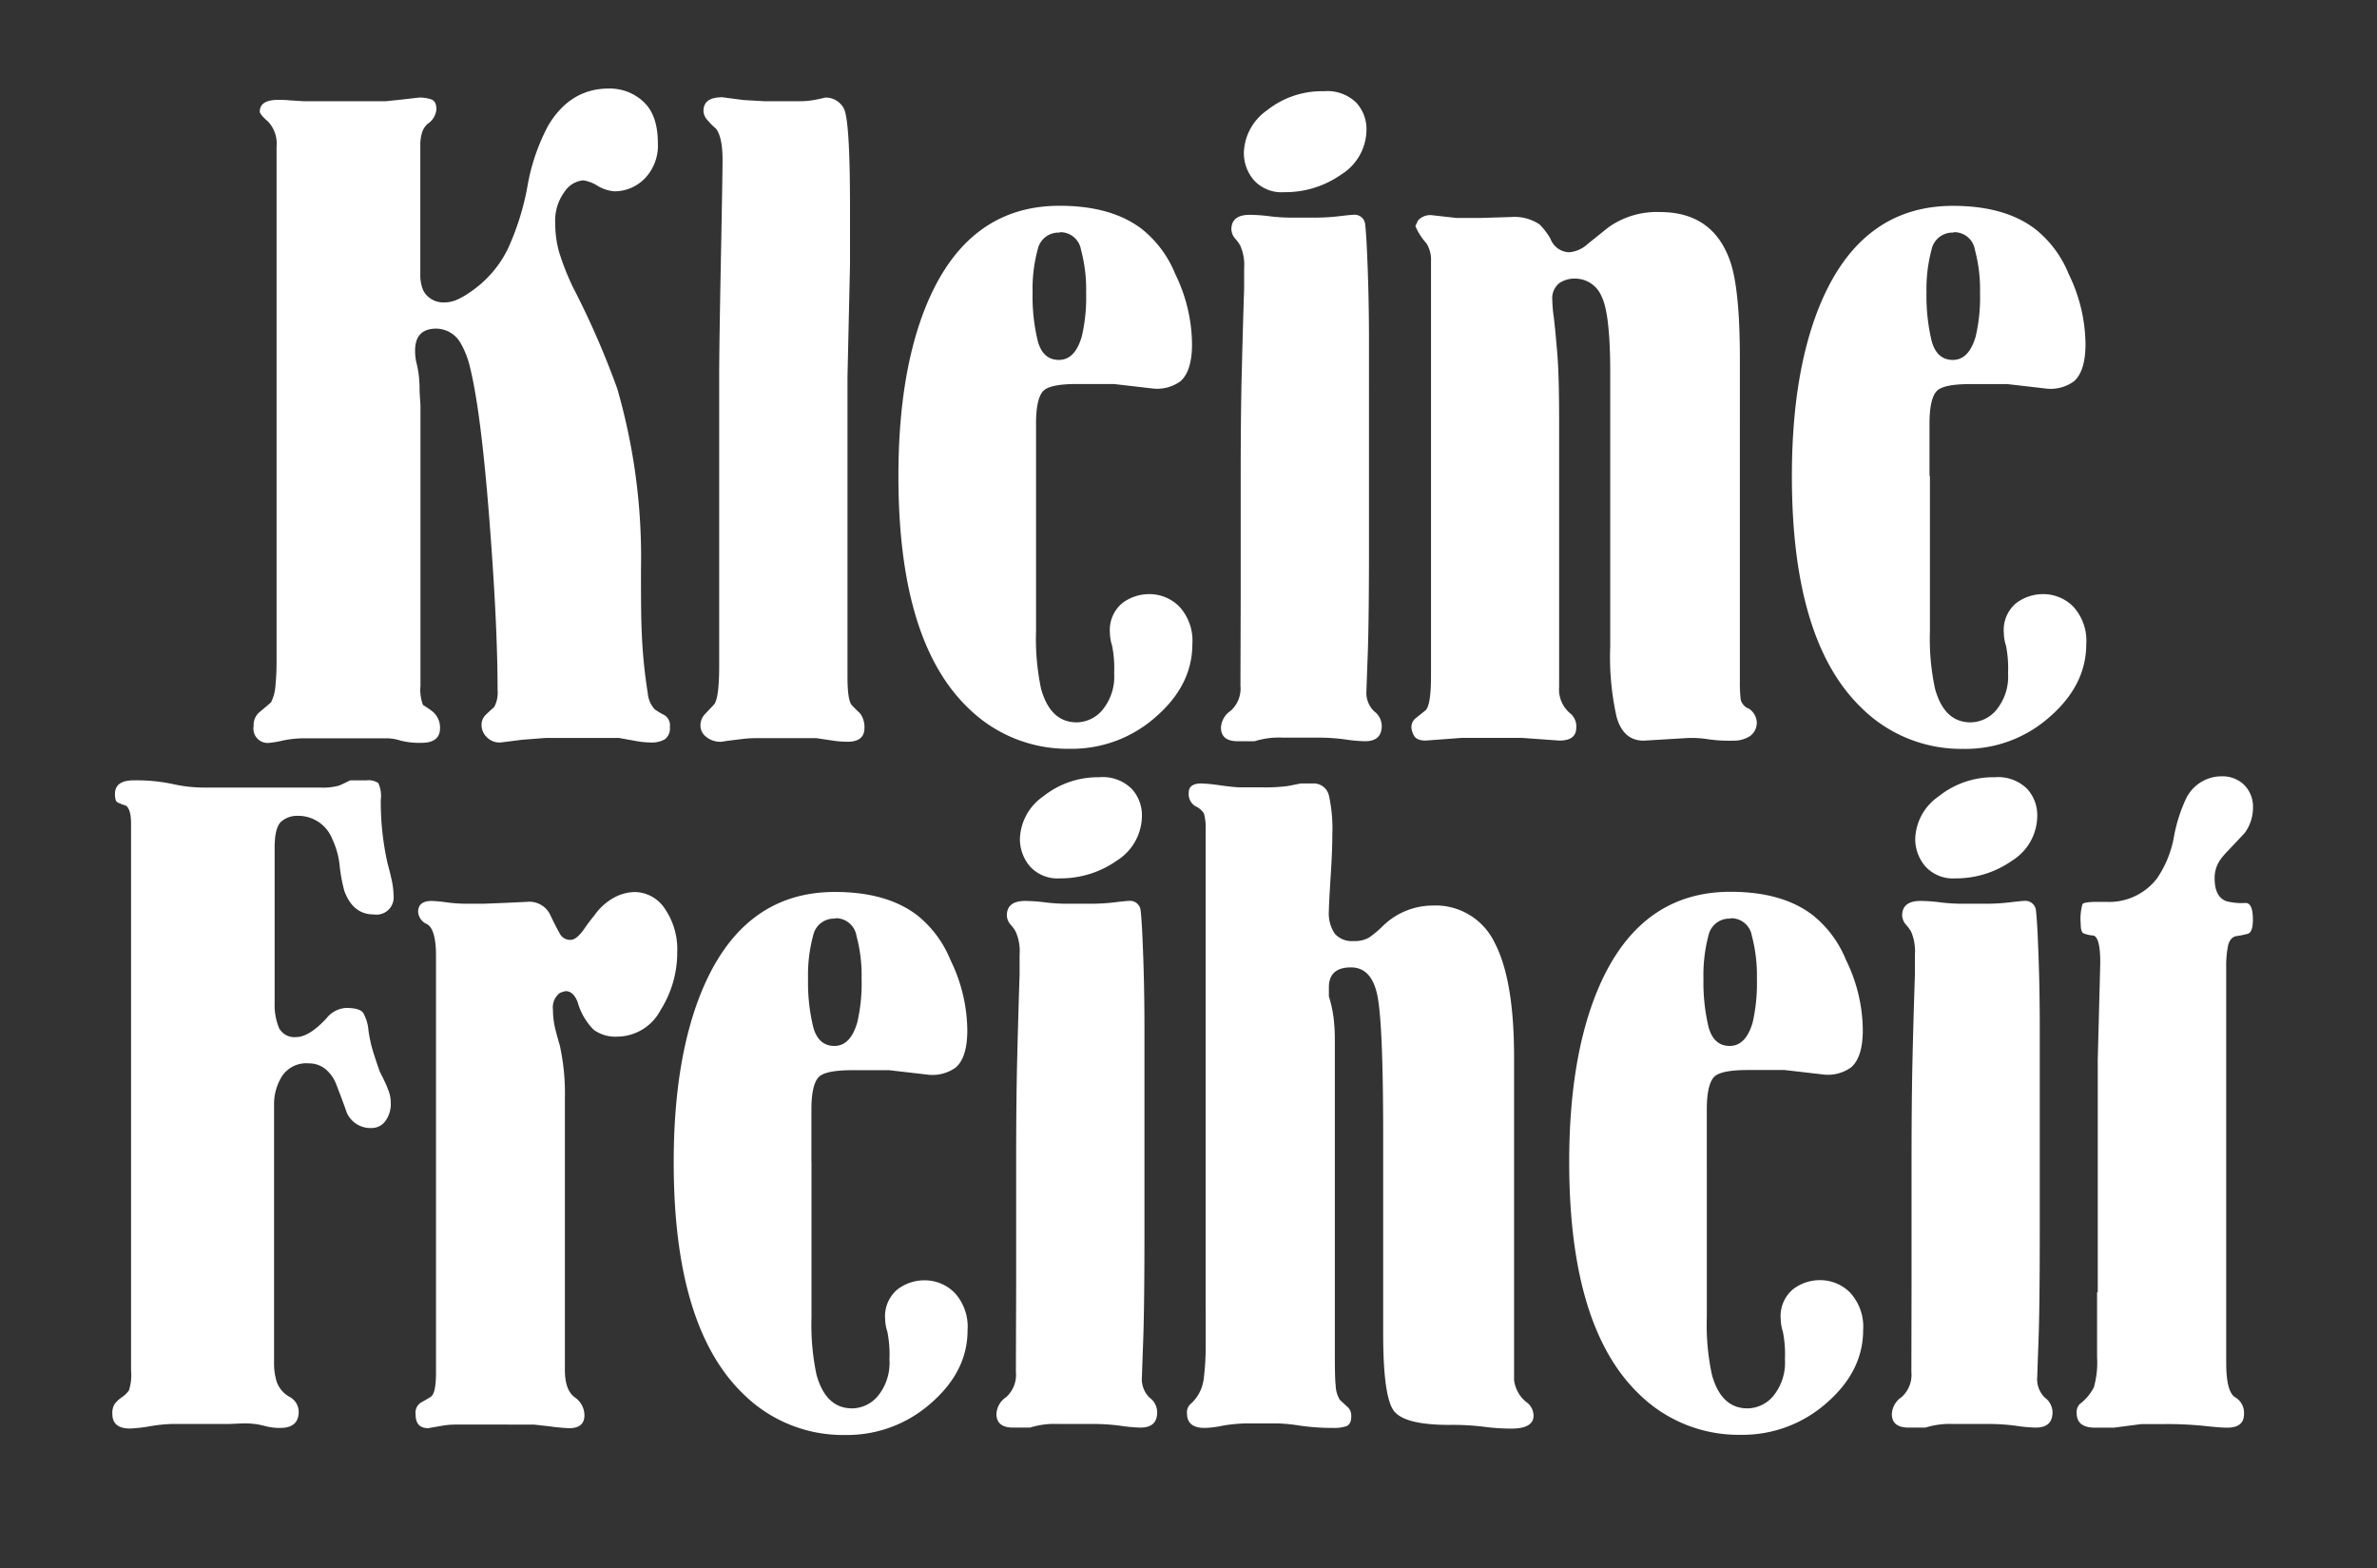 <svg id="Layer_1" data-name="Layer 1" xmlns="http://www.w3.org/2000/svg" viewBox="0 0 283.28 186.89"><rect x="0" y="0" width="283.28" height="186.89" fill="#333333" stroke="none"/><defs><style>.cls-1{fill:#fff;}</style></defs><title>title_KLEINEFREIHEIT</title><path class="cls-1" d="M36.15,12.06H46l2-.21,1.91-.22a4.32,4.32,0,0,1,1.5.22c.4.15.6.54.6,1.19a2.33,2.33,0,0,1-1.06,1.73,2.36,2.36,0,0,0-.67,1.09,4.86,4.86,0,0,0-.19,1.41V33a5.26,5.26,0,0,0,.2,1.2,2.4,2.4,0,0,0,.91,1.3,2.73,2.73,0,0,0,1.71.54,3.92,3.92,0,0,0,1.57-.33A9.44,9.44,0,0,0,56,34.83a13.2,13.2,0,0,0,4.54-5.21,31.28,31.28,0,0,0,2.32-7.42,23.93,23.93,0,0,1,2.52-7.32c1.75-2.88,4.14-4.33,7.17-4.33a5.88,5.88,0,0,1,4.13,1.57c1.14,1.05,1.72,2.69,1.72,4.93a5.63,5.63,0,0,1-1.57,4.23,5.06,5.06,0,0,1-3.6,1.52,4.57,4.57,0,0,1-2-.65,4.5,4.5,0,0,0-1.72-.66,3,3,0,0,0-2.23,1.36,5.79,5.79,0,0,0-1.11,3.76A12.62,12.62,0,0,0,66.62,30a30.5,30.5,0,0,0,1.67,4.24,100.92,100.92,0,0,1,5.27,12.07,72.28,72.28,0,0,1,2.83,21.53c0,3.11,0,5.71.1,7.77a60.4,60.4,0,0,0,.71,7,3.24,3.24,0,0,0,.81,1.9,8.06,8.06,0,0,0,1.17.71,1.41,1.41,0,0,1,.65,1.41,1.61,1.61,0,0,1-.6,1.47,3.08,3.08,0,0,1-1.62.38,10.64,10.64,0,0,1-1.83-.18l-2-.36H65l-2.73.21-2.63.33A2.11,2.11,0,0,1,58,87.83a2,2,0,0,1-.61-1.41,1.66,1.66,0,0,1,.51-1.25c.33-.32.67-.63,1-.92a3.69,3.69,0,0,0,.4-2.06q0-7.8-1-20.54T56,43.71a10.5,10.5,0,0,0-1.21-3A3.4,3.4,0,0,0,52,39.16c-1.68,0-2.53.87-2.53,2.61a6.31,6.31,0,0,0,.15,1.42c.11.43.18.8.23,1.09A15.3,15.3,0,0,1,50,46c0,.83.06,1.57.11,2.23V81.73a5.09,5.09,0,0,0,.3,2.28,13.07,13.07,0,0,1,1.12.76,2.48,2.48,0,0,1,.91,2c0,1.17-.74,1.75-2.21,1.75a9.15,9.15,0,0,1-2.51-.27,5.63,5.63,0,0,0-1.6-.27H36.35a12.56,12.56,0,0,0-2.66.27,11.06,11.06,0,0,1-1.56.27,1.7,1.7,0,0,1-1.9-2,2,2,0,0,1,.66-1.63c.44-.36.91-.76,1.41-1.19a5.19,5.19,0,0,0,.52-1.9,31.78,31.78,0,0,0,.14-3.3v-61a3.85,3.85,0,0,0-1-3c-.68-.58-1-1-1-1.19,0-.94.73-1.41,2.2-1.41.34,0,.75,0,1.25.05Z"/><path class="cls-1" d="M91.07,12.06h4.35a9,9,0,0,0,1.32-.1q.7-.11,1.62-.33a2.43,2.43,0,0,1,2.18,1.25q.75,1.26.76,11.49v7.18L101,44.94v35.7c0,1.89.17,3,.51,3.38s.67.68,1,1a2.73,2.73,0,0,1,.51,1.74c0,1.09-.68,1.63-2,1.63a12.07,12.07,0,0,1-1.87-.15l-1.87-.28H90.56c-.6,0-1.3,0-2.07.1s-1.6.18-2.48.33a2.66,2.66,0,0,1-1.87-.6,1.68,1.68,0,0,1-.66-1.24,1.94,1.94,0,0,1,.45-1.36L85.05,84c.44-.43.66-2,.66-4.66V44.69q0-3.25.2-13.6t.2-12c0-1.88-.27-3.14-.81-3.79a8.1,8.1,0,0,1-1-1,1.65,1.65,0,0,1-.46-1.08c0-1.09.74-1.63,2.23-1.63l2.53.33Z"/><path class="cls-1" d="M123.47,56.72V75.25a28.82,28.82,0,0,0,.6,6.83c.75,2.68,2.16,4,4.26,4a4.07,4.07,0,0,0,3.08-1.51,6.24,6.24,0,0,0,1.37-4.34,13.68,13.68,0,0,0-.25-3.31,4.86,4.86,0,0,1-.25-1.46,4.16,4.16,0,0,1,1.46-3.58,5.27,5.27,0,0,1,3.19-1.08,5,5,0,0,1,3.65,1.52,6,6,0,0,1,1.52,4.44q0,4.88-4.36,8.67a15.06,15.06,0,0,1-10.22,3.8,16.88,16.88,0,0,1-12.15-4.88q-8.31-8-8.3-27.64,0-11.59,3-19.51,4.83-12.67,16.2-12.68,6.24,0,9.87,2.82a13.15,13.15,0,0,1,3.92,5.31,19.35,19.35,0,0,1,2,8.35c0,2.16-.47,3.64-1.39,4.44a4.75,4.75,0,0,1-3.17.87l-4.76-.55h-4.4c-2.12,0-3.46.27-4,.82s-.87,1.82-.87,3.84v6.29Zm2.83-29a2.53,2.53,0,0,0-2.63,2,18,18,0,0,0-.61,5.15,22.5,22.5,0,0,0,.61,5.74c.4,1.52,1.25,2.28,2.53,2.28s2.19-.94,2.73-2.82a20.51,20.51,0,0,0,.51-5.2,18.16,18.16,0,0,0-.61-5.1A2.49,2.49,0,0,0,126.3,27.67Z"/><path class="cls-1" d="M147.86,71.35V57.15q0-7.69.12-12.52c.08-3.21.17-6.62.29-10.24V32a5.77,5.77,0,0,0-.45-2.71,3.87,3.87,0,0,0-.58-.81,1.82,1.82,0,0,1-.49-1.14c0-1.16.73-1.74,2.2-1.74a19.78,19.78,0,0,1,2.35.17,21.4,21.4,0,0,0,2.25.16h3.6a23.24,23.24,0,0,0,2.4-.16c.93-.11,1.5-.17,1.7-.17a1.27,1.27,0,0,1,1.45,1.19q.15,1.2.3,5.31t.15,8.65V65.11Q163.15,74,163,78c-.1,2.7-.15,4.13-.15,4.27a3.07,3.07,0,0,0,.91,2.49,2.2,2.2,0,0,1,.91,1.73c0,1.23-.66,1.84-2,1.84a18.53,18.53,0,0,1-2.39-.22,23.83,23.83,0,0,0-3.09-.21h-4.29a9.82,9.82,0,0,0-3.39.43h-2c-1.33,0-2-.54-2-1.63a2.56,2.56,0,0,1,1.16-2,3.56,3.56,0,0,0,1.16-3Zm9.93-60.48a4.93,4.93,0,0,1,3.84,1.36,4.63,4.63,0,0,1,1.22,3.2,6.32,6.32,0,0,1-3,5.36A11.59,11.59,0,0,1,153,22.9a4.43,4.43,0,0,1-3.55-1.41,4.94,4.94,0,0,1-1.21-3.36,6.4,6.4,0,0,1,2.78-5A10.48,10.48,0,0,1,157.79,10.87Z"/><path class="cls-1" d="M170.54,71.68V31.14A3.67,3.67,0,0,0,170,29a7.16,7.16,0,0,1-1.32-2.06c.13-.28.24-.5.3-.65a1.94,1.94,0,0,1,1.62-.65l2.94.33h2.93l3.65-.11a5.37,5.37,0,0,1,3.34.87,7.9,7.9,0,0,1,1.32,1.73A2.46,2.46,0,0,0,187,30.06a3.7,3.7,0,0,0,2.23-1l2.43-1.95a9.93,9.93,0,0,1,6.18-1.84q6.38,0,8.4,6,1.11,3.36,1.11,11.51V81.2a17.34,17.34,0,0,0,.1,2.17,1.57,1.57,0,0,0,1,1.09,2.1,2.1,0,0,1,.91,1.52,1.94,1.94,0,0,1-.81,1.74,3.52,3.52,0,0,1-2,.54,17.25,17.25,0,0,1-2.92-.16,13.1,13.1,0,0,0-2.41-.16l-5.34.32q-2.42,0-3.22-2.82A32.78,32.78,0,0,1,191.9,77V44.36c0-4.69-.35-7.73-1.06-9.1a3.41,3.41,0,0,0-3.19-2.06,3.22,3.22,0,0,0-1.82.54A2.31,2.31,0,0,0,185,35.8a15.39,15.39,0,0,0,.16,1.9c.11.83.24,2.22.41,4.17s.24,4.7.24,8.24V81.87A3.69,3.69,0,0,0,187.12,85a2,2,0,0,1,.73,1.73c0,1-.66,1.52-2,1.52l-4.49-.32H174.2l-4.29.32c-.73,0-1.2-.2-1.4-.6a2.23,2.23,0,0,1-.3-.92,1.33,1.33,0,0,1,.49-1.13l1.16-.93c.45-.36.68-1.73.68-4.12V71.68Z"/><path class="cls-1" d="M230,56.72V75.25a28.19,28.19,0,0,0,.61,6.83c.74,2.68,2.15,4,4.25,4a4.07,4.07,0,0,0,3.08-1.51,6.24,6.24,0,0,0,1.37-4.34,13.68,13.68,0,0,0-.25-3.31,4.86,4.86,0,0,1-.25-1.46,4.16,4.16,0,0,1,1.46-3.58,5.27,5.27,0,0,1,3.19-1.08,5,5,0,0,1,3.65,1.52,6,6,0,0,1,1.52,4.44q0,4.88-4.36,8.67A15.06,15.06,0,0,1,234,89.24a16.88,16.88,0,0,1-12.15-4.88q-8.31-8-8.3-27.64,0-11.59,3-19.51,4.83-12.67,16.2-12.68,6.24,0,9.87,2.82a13.15,13.15,0,0,1,3.92,5.31,19.35,19.35,0,0,1,2,8.35c0,2.16-.47,3.64-1.39,4.44a4.75,4.75,0,0,1-3.17.87l-4.76-.55h-4.4c-2.12,0-3.46.27-4,.82s-.87,1.82-.87,3.84v6.29Zm2.83-29a2.54,2.54,0,0,0-2.63,2,18.32,18.32,0,0,0-.61,5.15,23,23,0,0,0,.61,5.74c.41,1.52,1.25,2.28,2.53,2.28s2.19-.94,2.73-2.82a20.51,20.51,0,0,0,.51-5.2,18.16,18.16,0,0,0-.61-5.1A2.49,2.49,0,0,0,232.8,27.67Z"/><path class="cls-1" d="M27.27,169.69H20.48a17.9,17.9,0,0,0-2.6.27,17.77,17.77,0,0,1-2.39.27c-1.4,0-2.1-.58-2.1-1.75a2.05,2.05,0,0,1,.25-1.14,3.6,3.6,0,0,1,.86-.82,3.25,3.25,0,0,0,.86-.82,5.82,5.82,0,0,0,.26-2.34V98.18c0-1.16-.21-1.89-.61-2.18a6.13,6.13,0,0,1-1-.38c-.21-.11-.31-.46-.31-1,0-1.09.74-1.63,2.23-1.63a20.82,20.82,0,0,1,4.61.43,17.05,17.05,0,0,0,3.89.43H38.19a7,7,0,0,0,2.23-.24c.4-.17.84-.38,1.31-.62h1.93a2.14,2.14,0,0,1,1.42.32,3.64,3.64,0,0,1,.3,2,33.34,33.34,0,0,0,.81,7.59c.2.72.37,1.41.51,2.06a9,9,0,0,1,.2,1.73,2.05,2.05,0,0,1-2.36,2.28c-1.65,0-2.81-.93-3.5-2.79a19,19,0,0,1-.56-3,9.59,9.59,0,0,0-.87-3.17,4.35,4.35,0,0,0-4.11-2.79,2.88,2.88,0,0,0-2,.7c-.51.47-.77,1.5-.77,3.09V119.5a7.29,7.29,0,0,0,.52,3,2.07,2.07,0,0,0,2.07,1.08c1,0,2.24-.76,3.62-2.27a3.22,3.22,0,0,1,2.28-1.2c1.1,0,1.8.2,2.07.6a5,5,0,0,1,.62,2.06,16.54,16.54,0,0,0,.57,2.6c.24.76.5,1.54.78,2.33.48.94.83,1.66,1,2.17a3.89,3.89,0,0,1,.31,1.51,3.43,3.43,0,0,1-.66,2.23,2,2,0,0,1-1.58.81,3.09,3.09,0,0,1-3-1.82c-.54-1.56-1-2.7-1.27-3.42a4.37,4.37,0,0,0-1.07-1.6,3.05,3.05,0,0,0-2.14-.86,3.47,3.47,0,0,0-3.27,1.57,6.29,6.29,0,0,0-.92,3.19v31a7.27,7.27,0,0,0,.33,2.22,3.32,3.32,0,0,0,1.47,1.73,2.06,2.06,0,0,1,1.14,1.78c0,1.3-.73,1.95-2.2,1.95a7,7,0,0,1-1.55-.16c-.43-.11-.84-.21-1.24-.28a10.63,10.63,0,0,0-1.7-.1Z"/><path class="cls-1" d="M55.3,107.69h2.43l2.73-.11,2.33-.11a2.76,2.76,0,0,1,2.74,1.46c.47,1,.86,1.74,1.16,2.28A1.39,1.39,0,0,0,68,112c.48,0,1-.43,1.62-1.3a19.87,19.87,0,0,1,1.22-1.62A6.85,6.85,0,0,1,73.12,107a5.32,5.32,0,0,1,2.53-.7,4.34,4.34,0,0,1,3.59,2,8.51,8.51,0,0,1,1.47,5.15,12.85,12.85,0,0,1-2,6.94,5.87,5.87,0,0,1-5.12,3.14,4.41,4.41,0,0,1-2.83-.81,7.54,7.54,0,0,1-1.92-3.31c-.34-.86-.81-1.3-1.42-1.3a3.36,3.36,0,0,0-.71.22,2.17,2.17,0,0,0-.81,2,9.78,9.78,0,0,0,.3,2.39c.21.79.37,1.4.51,1.84a26.59,26.59,0,0,1,.61,6.39v32.3c0,1.59.39,2.68,1.16,3.25a2.61,2.61,0,0,1,1.17,2.17c0,1-.61,1.52-1.81,1.52a22.25,22.25,0,0,1-2.35-.22l-1.86-.21H54.34a9.43,9.43,0,0,0-1.65.14l-1.66.29c-1,0-1.5-.54-1.5-1.63a1.45,1.45,0,0,1,.61-1.41c.4-.22.81-.45,1.21-.71s.61-1.21.61-2.88V113.88c0-2.1-.36-3.35-1.06-3.75a1.73,1.73,0,0,1-1.07-1.46c0-.87.54-1.31,1.62-1.31a16.31,16.31,0,0,1,1.77.17A18.87,18.87,0,0,0,55.3,107.69Z"/><path class="cls-1" d="M96.71,138.47V157a28.82,28.82,0,0,0,.6,6.83c.75,2.68,2.16,4,4.26,4a4.07,4.07,0,0,0,3.08-1.51A6.24,6.24,0,0,0,106,162a13.68,13.68,0,0,0-.25-3.31,5,5,0,0,1-.26-1.46,4.17,4.17,0,0,1,1.47-3.58,5.27,5.27,0,0,1,3.19-1.08,5,5,0,0,1,3.65,1.52,6,6,0,0,1,1.51,4.44q0,4.88-4.35,8.67a15.06,15.06,0,0,1-10.22,3.8,16.88,16.88,0,0,1-12.15-4.88q-8.31-8-8.3-27.64,0-11.59,3-19.51,4.83-12.67,16.2-12.68,6.24,0,9.87,2.82a13.15,13.15,0,0,1,3.92,5.31,19.33,19.33,0,0,1,2,8.34c0,2.17-.46,3.65-1.38,4.45a4.75,4.75,0,0,1-3.17.87l-4.76-.55h-4.4c-2.12,0-3.46.27-4,.82s-.87,1.82-.87,3.84v6.29Zm2.83-29a2.53,2.53,0,0,0-2.63,2,18,18,0,0,0-.61,5.15,22.5,22.5,0,0,0,.61,5.74c.4,1.52,1.25,2.28,2.53,2.28s2.19-.94,2.73-2.82a20.51,20.51,0,0,0,.51-5.2,18.06,18.06,0,0,0-.61-5.1A2.49,2.49,0,0,0,99.54,109.42Z"/><path class="cls-1" d="M121.1,153.1V138.9q0-7.69.12-12.52c.08-3.21.17-6.62.29-10.24v-2.38a5.77,5.77,0,0,0-.45-2.71,4.12,4.12,0,0,0-.58-.82,1.78,1.78,0,0,1-.49-1.13c0-1.16.73-1.74,2.2-1.74a19.78,19.78,0,0,1,2.35.17,21.4,21.4,0,0,0,2.25.16h3.6a23.24,23.24,0,0,0,2.4-.16c.93-.11,1.5-.17,1.7-.17a1.27,1.27,0,0,1,1.45,1.19q.15,1.2.3,5.31t.15,8.65v24.35q0,8.87-.15,12.93c-.1,2.7-.15,4.13-.15,4.27a3.07,3.07,0,0,0,.91,2.49,2.2,2.2,0,0,1,.91,1.73c0,1.23-.66,1.84-2,1.84a18.53,18.53,0,0,1-2.39-.22,23.83,23.83,0,0,0-3.09-.21h-4.29a9.82,9.82,0,0,0-3.39.43h-2c-1.33,0-2-.54-2-1.63a2.56,2.56,0,0,1,1.16-2,3.57,3.57,0,0,0,1.16-3ZM131,92.62A4.89,4.89,0,0,1,134.87,94a4.63,4.63,0,0,1,1.22,3.2,6.34,6.34,0,0,1-3,5.36,11.59,11.59,0,0,1-6.78,2.11,4.43,4.43,0,0,1-3.55-1.41,5,5,0,0,1-1.21-3.36,6.4,6.4,0,0,1,2.78-5A10.43,10.43,0,0,1,131,92.62Z"/><path class="cls-1" d="M143.68,155.7V99a6.44,6.44,0,0,0-.2-2.06,2.3,2.3,0,0,0-1-.86,1.67,1.67,0,0,1-.81-1.63c0-.72.5-1.09,1.51-1.09a20.69,20.69,0,0,1,2.33.24c1.15.15,1.86.22,2.13.22h2.63a20.89,20.89,0,0,0,3.19-.15l1.57-.31h1.62a1.85,1.85,0,0,1,1.72,1.42,18.28,18.28,0,0,1,.41,4.7q0,2-.21,5.13c-.13,2.11-.2,3.42-.2,3.93a4.31,4.31,0,0,0,.71,2.73,2.7,2.7,0,0,0,2.23.87,3.38,3.38,0,0,0,1.87-.43,13,13,0,0,0,1.67-1.41,8.53,8.53,0,0,1,5.87-2.39,7.79,7.79,0,0,1,7.39,4.4c1.55,2.94,2.33,7.48,2.33,13.65v38.51a4.06,4.06,0,0,0,1,2.18,4.15,4.15,0,0,0,.61.54,2,2,0,0,1,.71,1.52c0,1-.88,1.53-2.63,1.53a24.66,24.66,0,0,1-3.29-.22,30.26,30.26,0,0,0-4.1-.22q-5.37,0-6.63-1.68T164.84,159V135.33q0-12.47-.61-16.26T161,115.28c-1.75,0-2.63.79-2.63,2.38v1.08a14.45,14.45,0,0,1,.56,2.55,21.78,21.78,0,0,1,.15,2.6v36c0,2.67,0,4.41.1,5.2a3.45,3.45,0,0,0,.51,1.74c.4.36.72.67,1,.92a1.46,1.46,0,0,1,.35,1c0,.65-.18,1-.55,1.19a4.47,4.47,0,0,1-1.55.22,27.59,27.59,0,0,1-4-.27,21.12,21.12,0,0,0-2.66-.27h-3.1a18.23,18.23,0,0,0-3.46.27,11.62,11.62,0,0,1-2.15.27c-1.41,0-2.11-.58-2.11-1.74a1.33,1.33,0,0,1,.39-1.08,4.76,4.76,0,0,0,1.6-3,31.1,31.1,0,0,0,.24-4V155.7Z"/><path class="cls-1" d="M203.41,138.47V157a28.19,28.19,0,0,0,.61,6.83c.74,2.68,2.16,4,4.25,4a4.07,4.07,0,0,0,3.09-1.51,6.29,6.29,0,0,0,1.36-4.34,13.68,13.68,0,0,0-.25-3.31,4.91,4.91,0,0,1-.25-1.46,4.17,4.17,0,0,1,1.47-3.58,5.25,5.25,0,0,1,3.19-1.08,5,5,0,0,1,3.64,1.52,6,6,0,0,1,1.52,4.44q0,4.88-4.35,8.67a15.11,15.11,0,0,1-10.23,3.8,16.9,16.9,0,0,1-12.15-4.88q-8.3-8-8.3-27.64,0-11.59,3-19.51,4.83-12.67,16.21-12.68,6.24,0,9.86,2.82a13.15,13.15,0,0,1,3.92,5.31,19.2,19.2,0,0,1,2,8.34c0,2.17-.47,3.65-1.39,4.45a4.75,4.75,0,0,1-3.17.87l-4.76-.55h-4.4c-2.11,0-3.46.27-4,.82s-.87,1.82-.87,3.84v6.29Zm2.84-29a2.54,2.54,0,0,0-2.64,2,18.36,18.36,0,0,0-.6,5.15,23,23,0,0,0,.6,5.74c.41,1.52,1.25,2.28,2.53,2.28s2.2-.94,2.74-2.82a21.06,21.06,0,0,0,.5-5.2,18.47,18.47,0,0,0-.6-5.1A2.5,2.5,0,0,0,206.25,109.42Z"/><path class="cls-1" d="M227.81,153.1V138.9q0-7.69.11-12.52t.29-10.24v-2.38a5.93,5.93,0,0,0-.44-2.71,4.33,4.33,0,0,0-.59-.82,1.83,1.83,0,0,1-.49-1.13c0-1.16.74-1.74,2.2-1.74a19.78,19.78,0,0,1,2.35.17,21.4,21.4,0,0,0,2.25.16h3.6a23.24,23.24,0,0,0,2.4-.16c.94-.11,1.5-.17,1.7-.17a1.27,1.27,0,0,1,1.45,1.19q.15,1.2.3,5.31t.15,8.65v24.35q0,8.87-.15,12.93c-.1,2.7-.15,4.13-.15,4.27a3.07,3.07,0,0,0,.91,2.49,2.2,2.2,0,0,1,.91,1.73c0,1.23-.66,1.84-2,1.84a18.53,18.53,0,0,1-2.39-.22,23.6,23.6,0,0,0-3.09-.21h-4.29a9.8,9.8,0,0,0-3.38.43h-2c-1.33,0-2-.54-2-1.63a2.59,2.59,0,0,1,1.16-2,3.57,3.57,0,0,0,1.17-3Zm9.92-60.48A4.92,4.92,0,0,1,241.58,94a4.63,4.63,0,0,1,1.21,3.2,6.32,6.32,0,0,1-3,5.36,11.57,11.57,0,0,1-6.78,2.11,4.42,4.42,0,0,1-3.54-1.41,5,5,0,0,1-1.22-3.36,6.39,6.39,0,0,1,2.79-5A10.4,10.4,0,0,1,237.73,92.62Z"/><path class="cls-1" d="M250,154V126.33l.3-11.6c0-2.09-.29-3.17-.86-3.25a3.69,3.69,0,0,1-1.16-.27c-.2-.11-.31-.49-.31-1.14a6.42,6.42,0,0,1,.21-2.33c.13-.18.74-.27,1.82-.27h1a7.17,7.17,0,0,0,6.08-2.82,12.75,12.75,0,0,0,2-4.93,18.48,18.48,0,0,1,1.42-4.5,4.7,4.7,0,0,1,4.25-2.71,3.72,3.72,0,0,1,2.68,1,3.68,3.68,0,0,1,1.07,2.77,5.07,5.07,0,0,1-1,3l-2,2.12a9,9,0,0,0-.86,1,3.78,3.78,0,0,0-.71,2.27c0,1.45.45,2.35,1.36,2.71a7.11,7.11,0,0,0,2.32.22c.59,0,.88.65.88,2,0,1-.21,1.57-.62,1.68a12.49,12.49,0,0,1-1.33.27q-.72.1-1,1.08a12,12,0,0,0-.23,2.61v47.14c0,2.32.35,3.69,1.06,4.12a2.15,2.15,0,0,1,1.06,2c0,1.09-.67,1.63-2,1.63-.54,0-1.47-.07-2.81-.22a44.62,44.62,0,0,0-4.61-.21h-2.8l-3.31.43h-2.21c-1.47,0-2.2-.58-2.2-1.74a1.37,1.37,0,0,1,.37-1.08,5.78,5.78,0,0,0,1.68-2,10.79,10.79,0,0,0,.38-3.58V154Z"/></svg>